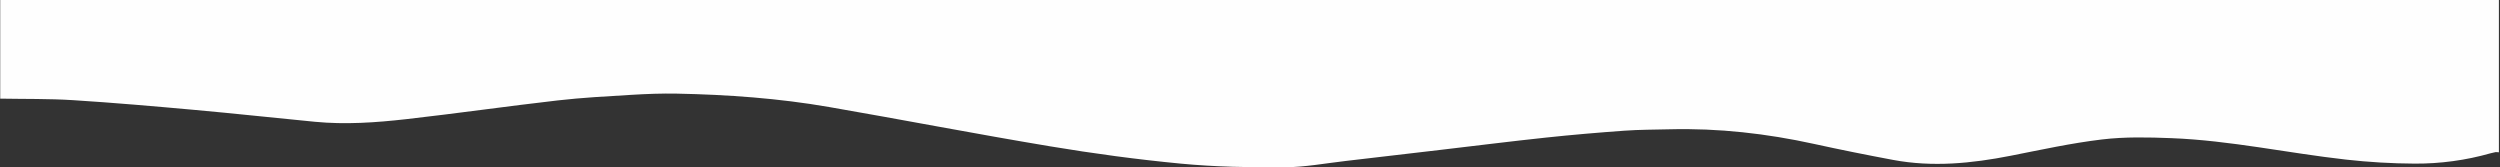 <?xml version="1.0" encoding="UTF-8"?>
<svg xmlns="http://www.w3.org/2000/svg" id="Laag_1" data-name="Laag 1" viewBox="0 0 1920 128.5">
  <rect x="0" y="0" width="1920" height="128.5" fill="#333333" stroke="none"/>
  <defs>
    <style>
      .cls-1 {
        fill: #fefefe;
        stroke-width: 0px;
      }
    </style>
  </defs>
  <path class="cls-1" d="M.17,0v75.75c18.64.34,37.32,0,55.9,1.17,31.18,1.97,62.32,4.68,93.43,7.49,30.79,2.78,61.52,6.13,92.29,9.11,23.48,2.28,46.92.62,70.2-2.01,38.82-4.39,77.51-9.94,116.33-14.39,18.81-2.16,37.76-3.14,56.67-4.29,11.62-.7,23.29-1.15,34.92-.92,39.12.77,78.12,3.58,116.67,10.25,56.72,9.81,113.23,20.77,170.01,30.23,33.26,5.54,66.77,10.09,100.34,13.28,26.27,2.49,52.82,2.99,79.23,2.83,15.88-.1,31.74-3.09,47.6-4.91,24.28-2.78,48.55-5.67,72.82-8.52,26.92-3.16,53.81-6.54,80.75-9.41,19.99-2.13,40.04-3.84,60.1-5.28,11.6-.83,23.27-.8,34.91-1.09,37.47-.94,74.39,3.24,110.94,11.26,20.14,4.42,40.37,8.48,60.65,12.27,30.27,5.67,60.27,2.69,90.2-3.19,23.32-4.59,46.62-9.71,70.19-12.53,17.55-2.1,35.53-1.69,53.27-1,45.15,1.75,89.35,11.46,134.12,16.47,17.48,1.96,35.15,3,52.75,3.09,19.66.1,39.16-2.51,58.16-7.91,1.28-.36,2.58-.66,3.88-.91.46-.09.97.03,2.65.12V0H.17Z"></path>
</svg>
